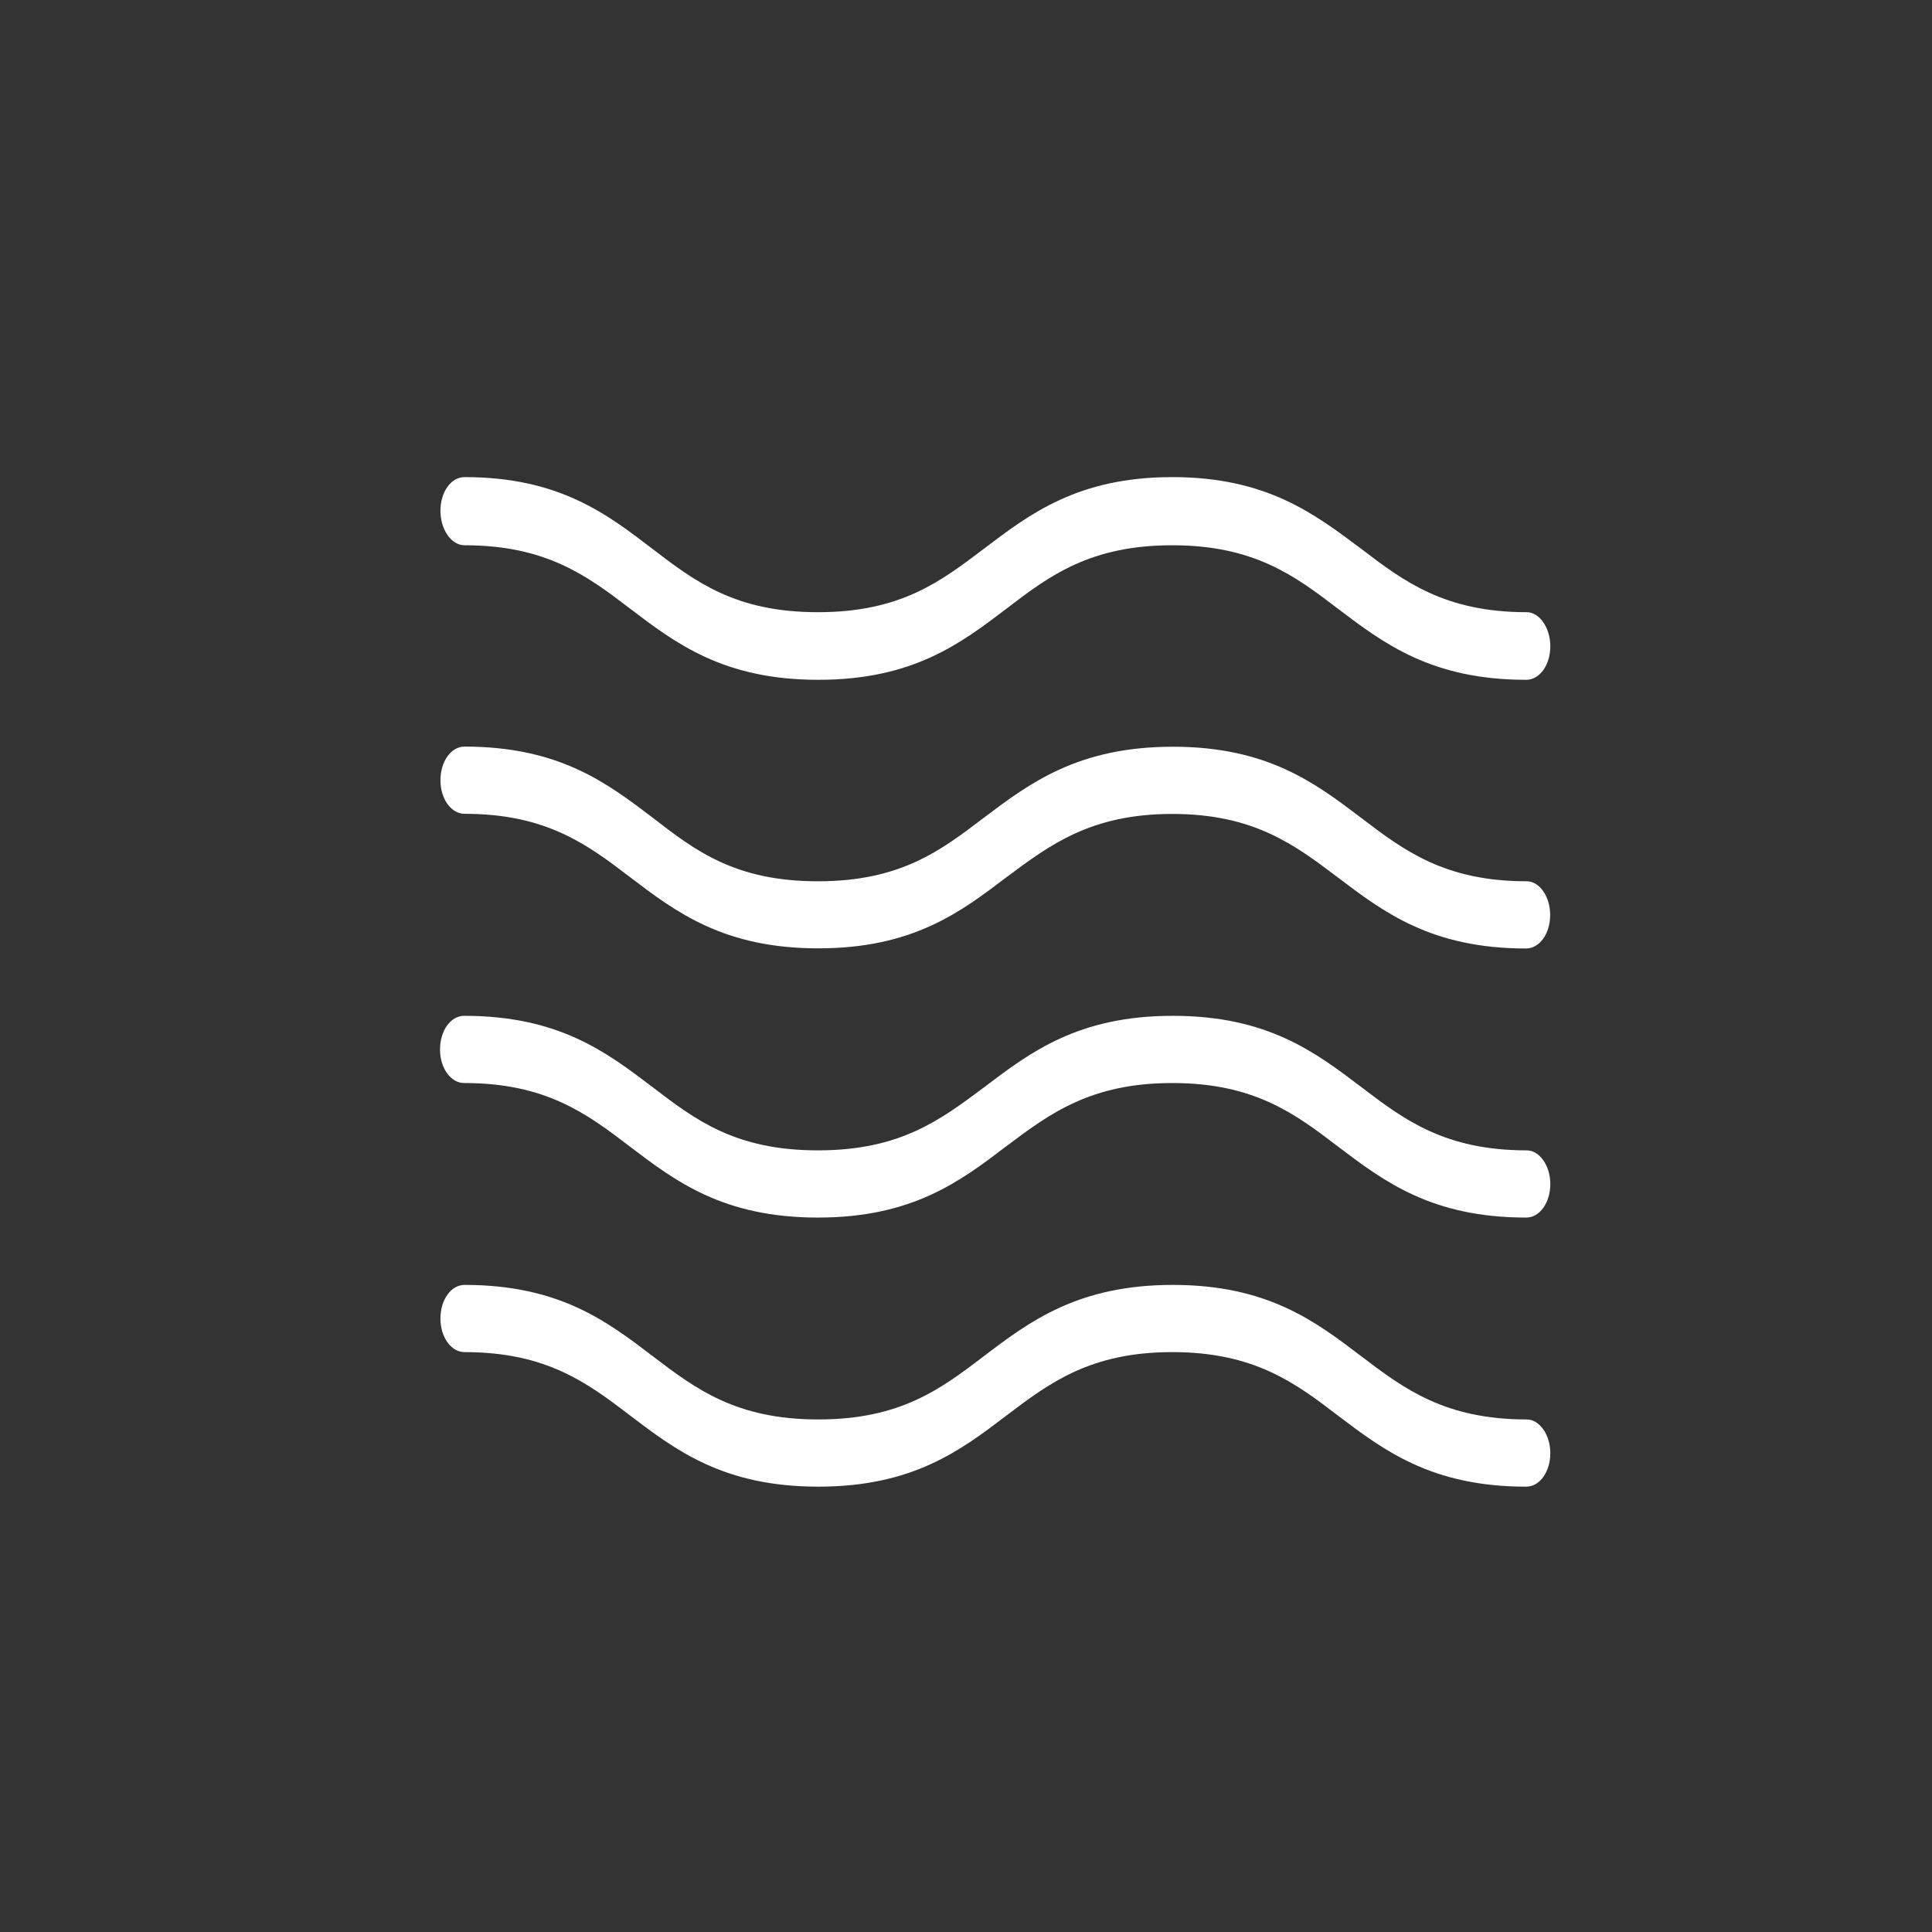<svg xmlns="http://www.w3.org/2000/svg" viewBox="0 0 141.73 141.73"><rect x="0" y="0" width="141.73" height="141.73" fill="#333333" stroke="none"/><defs><style>.cls-1{fill:none;}.cls-2{fill:#fff;}</style></defs><title>50d</title><g id="Ebene_1" data-name="Ebene 1"><rect class="cls-1" x="-0.36" y="-0.07" width="141.73" height="141.75"/><path class="cls-2" d="M112,44.91c-6,0-9-2.25-12.13-4.64C96.43,37.7,92.93,35,86,35S75.55,37.7,72.16,40.27C69,42.66,66.07,44.91,60,44.91s-9-2.25-12.13-4.64C44.52,37.7,41,35,34.08,35c-1,0-1.77,1.1-1.77,2.47S33.1,40,34.08,40c6,0,9,2.25,12.13,4.64,3.38,2.57,6.88,5.23,13.82,5.23s10.44-2.66,13.82-5.23C77,42.22,80,40,86,40s9,2.25,12.13,4.64c3.39,2.57,6.89,5.23,13.83,5.23,1,0,1.77-1.1,1.77-2.46S112.93,44.91,112,44.91Z"/><path class="cls-2" d="M112,64.65c-6,0-9-2.25-12.13-4.64-3.39-2.57-6.89-5.23-13.83-5.23S75.55,57.44,72.16,60C69,62.4,66.07,64.65,60,64.65S51,62.4,47.9,60c-3.38-2.57-6.88-5.23-13.82-5.23-1,0-1.77,1.1-1.77,2.47s.79,2.46,1.77,2.46c6,0,9,2.25,12.13,4.64,3.38,2.57,6.88,5.23,13.82,5.23s10.44-2.66,13.82-5.23C77,62,80,59.71,86,59.71S95,62,98.12,64.35c3.39,2.57,6.89,5.23,13.83,5.23,1,0,1.77-1.1,1.77-2.46S112.93,64.65,112,64.65Z"/><path class="cls-2" d="M112,104.13c-6,0-9-2.25-12.13-4.63-3.39-2.58-6.89-5.24-13.83-5.24S75.55,96.92,72.16,99.5c-3.13,2.38-6.09,4.63-12.13,4.63s-9-2.25-12.13-4.63c-3.38-2.58-6.88-5.24-13.82-5.24-1,0-1.77,1.1-1.77,2.47s.79,2.46,1.77,2.46c6,0,9,2.25,12.13,4.64,3.38,2.57,6.88,5.23,13.82,5.23s10.44-2.66,13.82-5.23C77,101.44,80,99.19,86,99.19s9,2.25,12.13,4.64c3.39,2.57,6.89,5.23,13.83,5.23,1,0,1.77-1.1,1.77-2.46S112.93,104.13,112,104.13Z"/><path class="cls-2" d="M112,84.39c-6,0-9-2.25-12.13-4.64-3.39-2.57-6.89-5.23-13.83-5.23s-10.44,2.66-13.83,5.23C69,82.14,66.07,84.39,60,84.39s-9-2.25-12.13-4.64c-3.38-2.57-6.88-5.23-13.82-5.23-1,0-1.77,1.1-1.77,2.47s.79,2.46,1.77,2.46c6,0,9,2.25,12.13,4.64,3.38,2.57,6.88,5.23,13.82,5.23s10.44-2.66,13.82-5.23C77,81.7,80,79.45,86,79.45s9,2.25,12.13,4.64c3.39,2.57,6.89,5.23,13.83,5.23,1,0,1.77-1.1,1.77-2.46S112.93,84.39,112,84.39Z"/></g></svg>